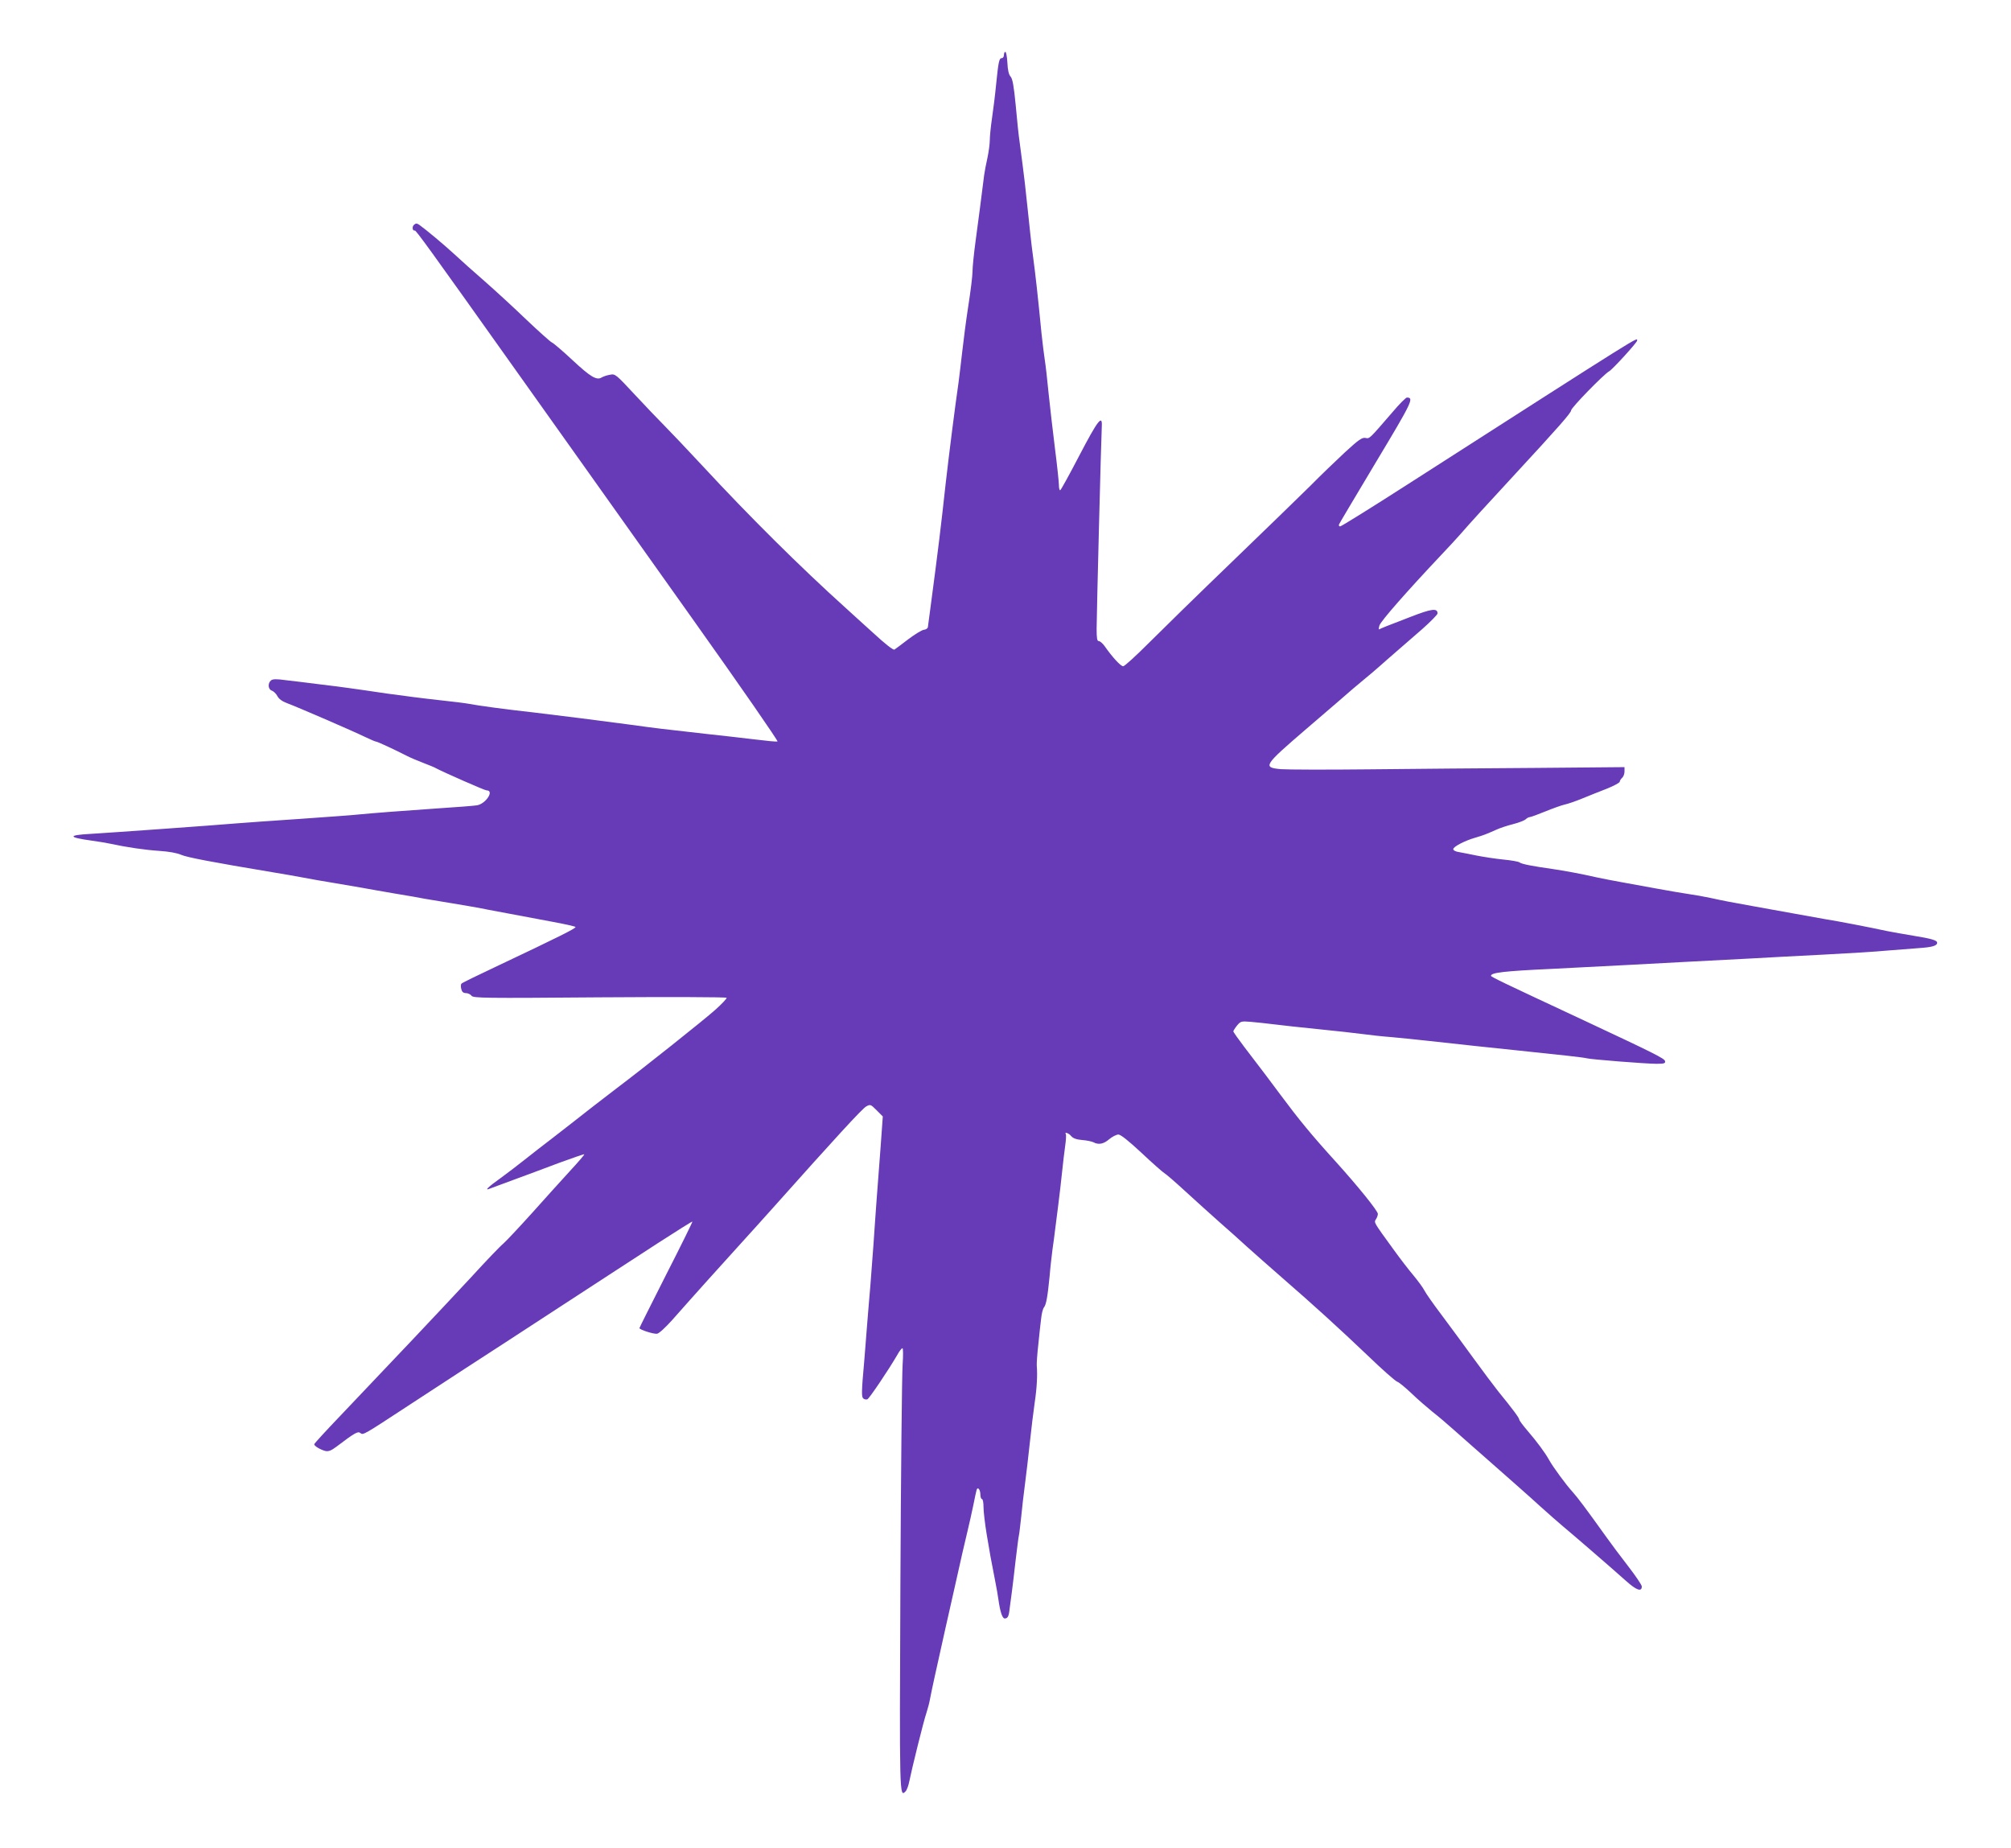 <?xml version="1.0" standalone="no"?>
<!DOCTYPE svg PUBLIC "-//W3C//DTD SVG 20010904//EN"
 "http://www.w3.org/TR/2001/REC-SVG-20010904/DTD/svg10.dtd">
<svg version="1.0" xmlns="http://www.w3.org/2000/svg"
 width="1280pt" height="1176pt" viewBox="0 0 1280 1176"
 preserveAspectRatio="xMidYMid meet">
<g transform="translate(0,1176) scale(0.1,-0.1)"
fill="#673ab7" stroke="none">
<path d="M6390 11410 c0 -11 -6 -20 -14 -20 -16 0 -21 -20 -36 -170 -6 -63
-18 -159 -26 -213 -8 -54 -14 -117 -14 -140 0 -23 -7 -74 -15 -112 -9 -39 -18
-88 -21 -110 -17 -139 -37 -289 -54 -416 -11 -81 -20 -169 -20 -197 0 -28 -12
-124 -26 -214 -14 -89 -31 -221 -39 -293 -8 -71 -19 -161 -24 -200 -22 -151
-59 -443 -81 -635 -32 -293 -50 -438 -96 -785 -9 -66 -17 -127 -18 -135 0 -8
-12 -17 -26 -18 -14 -2 -59 -30 -100 -61 -41 -32 -81 -61 -87 -65 -8 -4 -58
35 -135 106 -68 61 -145 132 -173 157 -292 263 -616 585 -918 911 -95 102
-201 214 -237 250 -36 36 -121 125 -189 198 -122 131 -125 134 -159 127 -19
-3 -42 -11 -52 -17 -32 -20 -70 2 -186 110 -63 59 -123 110 -132 113 -9 4 -82
69 -162 145 -80 77 -199 186 -265 244 -66 57 -154 136 -196 175 -70 64 -172
149 -220 184 -15 10 -22 11 -33 1 -15 -11 -11 -41 4 -37 8 2 87 -107 635 -878
164 -231 363 -510 441 -620 78 -110 390 -549 693 -975 303 -426 546 -777 540
-779 -6 -2 -70 4 -142 13 -73 9 -215 25 -317 36 -269 30 -319 36 -485 59 -194
26 -424 55 -600 76 -188 21 -360 44 -415 55 -25 5 -115 16 -200 25 -85 9 -231
28 -325 41 -93 14 -199 29 -235 34 -36 5 -123 17 -195 25 -71 9 -167 21 -213
26 -63 9 -86 8 -97 -1 -22 -18 -19 -57 5 -65 11 -4 27 -19 35 -34 9 -18 30
-34 62 -46 63 -23 421 -178 499 -216 33 -16 64 -29 69 -29 8 0 120 -52 196
-91 21 -11 67 -30 103 -44 36 -14 74 -29 83 -35 47 -25 308 -140 320 -140 51
0 -4 -85 -61 -95 -17 -3 -132 -12 -256 -20 -232 -16 -401 -29 -505 -39 -33 -4
-195 -15 -360 -27 -165 -11 -349 -24 -410 -29 -139 -12 -797 -59 -932 -67
-144 -8 -140 -22 12 -43 44 -6 98 -15 120 -20 101 -22 218 -39 308 -45 61 -4
113 -13 140 -25 37 -16 192 -46 582 -111 61 -10 148 -25 195 -34 47 -9 137
-25 200 -35 63 -11 140 -24 170 -29 30 -6 125 -22 210 -37 85 -14 173 -29 195
-34 22 -4 101 -17 175 -29 74 -12 178 -30 230 -41 115 -22 220 -41 405 -76 77
-14 143 -29 148 -33 7 -7 -103 -62 -513 -256 -113 -53 -209 -100 -213 -105 -4
-4 -5 -19 -1 -34 4 -18 13 -26 29 -26 12 0 29 -7 36 -17 13 -15 78 -16 816
-10 442 3 805 2 808 -3 2 -4 -30 -39 -73 -77 -69 -62 -456 -370 -626 -498 -76
-58 -225 -173 -276 -214 -19 -15 -80 -62 -135 -105 -55 -42 -134 -103 -175
-136 -41 -33 -110 -85 -152 -116 -79 -56 -108 -84 -72 -69 10 4 80 30 154 57
74 27 205 76 290 108 85 31 157 56 159 54 2 -2 -39 -50 -91 -106 -52 -57 -161
-177 -242 -268 -82 -91 -163 -177 -181 -193 -19 -15 -111 -111 -206 -215 -180
-194 -544 -579 -832 -881 -92 -96 -167 -178 -167 -182 0 -12 40 -35 71 -43 20
-4 37 2 70 27 120 91 138 100 153 87 17 -14 19 -13 301 172 88 58 250 163 360
235 110 71 387 251 615 400 228 149 509 331 624 406 116 75 212 135 213 133 2
-2 -73 -154 -167 -338 -93 -184 -170 -337 -170 -340 0 -10 90 -39 112 -36 13
2 53 39 97 88 135 153 334 374 436 486 55 60 150 166 211 234 389 436 564 627
588 639 26 14 28 13 66 -25 l39 -39 -14 -195 c-8 -107 -19 -256 -25 -330 -5
-74 -15 -202 -20 -285 -6 -82 -15 -202 -20 -265 -6 -63 -14 -171 -20 -240 -5
-69 -14 -177 -19 -240 -18 -199 -18 -230 -6 -240 7 -6 19 -8 26 -5 13 6 138
192 190 282 13 24 28 43 33 43 5 0 5 -47 1 -107 -4 -60 -11 -691 -14 -1403 -6
-1351 -6 -1350 33 -1310 8 8 19 38 24 65 15 75 91 384 109 435 8 25 19 65 23
90 14 72 29 139 96 440 36 157 71 317 80 355 19 88 38 168 62 270 11 44 27
118 37 165 9 47 19 91 21 98 7 23 24 2 24 -29 0 -16 5 -29 10 -29 6 0 10 -23
10 -50 0 -28 9 -106 20 -173 20 -122 27 -158 54 -297 8 -41 18 -95 21 -120 11
-78 25 -120 40 -120 18 0 26 13 30 53 2 18 9 68 15 112 6 44 17 139 25 210 9
72 17 140 20 152 3 12 9 66 15 120 5 54 16 148 24 208 8 61 22 180 31 265 9
85 23 200 31 255 14 93 18 175 13 235 -1 14 3 75 10 135 6 61 14 135 18 165 3
30 11 62 18 70 14 17 23 68 36 200 4 52 13 128 18 168 6 40 13 94 16 120 3 26
12 97 20 157 8 61 19 157 25 215 6 58 15 134 20 169 5 35 7 68 4 73 -11 17 19
7 34 -12 12 -14 33 -22 69 -25 29 -2 61 -9 72 -14 33 -18 65 -12 101 19 19 16
45 29 58 30 15 0 63 -38 148 -117 69 -65 134 -122 144 -128 10 -5 70 -57 133
-115 63 -58 160 -145 216 -195 56 -49 137 -121 179 -160 42 -38 142 -126 221
-195 206 -179 362 -321 549 -499 89 -86 172 -159 185 -164 12 -4 53 -38 92
-75 38 -37 99 -89 133 -117 35 -27 96 -79 136 -115 40 -36 158 -139 261 -230
103 -91 233 -205 287 -255 55 -49 121 -108 148 -130 52 -43 291 -249 402 -348
65 -58 98 -69 98 -33 0 9 -39 67 -87 129 -49 63 -110 145 -137 183 -134 187
-183 252 -216 289 -40 43 -126 160 -150 204 -26 47 -79 118 -135 183 -30 35
-55 68 -55 74 0 10 -38 62 -135 181 -27 34 -99 130 -160 214 -60 83 -151 206
-201 273 -50 66 -99 136 -108 154 -9 18 -41 61 -69 95 -29 34 -86 108 -127
165 -130 179 -125 171 -112 193 7 10 12 25 12 34 0 19 -127 176 -266 330 -158
174 -238 272 -354 428 -69 93 -115 154 -230 304 -38 50 -70 95 -70 100 1 4 11
21 24 37 23 27 27 28 87 23 35 -3 102 -10 149 -16 47 -6 175 -20 285 -31 110
-11 236 -25 280 -31 44 -6 125 -15 180 -19 55 -5 165 -16 245 -25 203 -23 379
-41 560 -60 280 -29 425 -45 440 -50 23 -7 378 -35 443 -35 50 0 58 3 55 17
-3 17 -70 50 -518 260 -506 236 -590 276 -590 283 0 20 82 30 385 44 182 9
409 21 505 26 96 5 265 14 375 20 110 6 283 15 385 20 102 6 313 17 470 25
157 8 335 19 395 25 61 5 153 12 205 16 90 6 120 15 120 35 0 15 -39 26 -151
44 -57 9 -133 23 -169 30 -100 22 -329 66 -390 75 -30 5 -118 21 -195 35 -77
14 -192 35 -255 46 -160 29 -194 35 -280 54 -41 9 -104 20 -140 25 -36 5 -128
21 -205 35 -77 14 -178 32 -225 41 -47 8 -116 22 -155 30 -100 23 -210 43
-285 54 -127 18 -194 31 -207 41 -6 6 -54 14 -105 19 -51 5 -127 17 -168 25
-41 9 -92 18 -112 22 -22 3 -38 11 -38 19 0 16 74 54 140 73 51 15 67 21 130
49 25 12 74 28 110 37 36 9 72 23 81 31 8 8 20 14 26 14 6 0 50 16 99 36 49
20 105 40 124 44 19 4 69 21 110 38 41 17 112 45 158 63 45 18 82 38 82 45 0
6 7 17 15 24 8 7 15 25 15 40 l0 28 -567 -5 c-313 -2 -788 -6 -1058 -9 -269
-3 -523 -2 -562 1 -118 11 -111 22 165 259 31 27 117 101 191 164 73 64 148
128 166 142 18 14 89 74 156 134 68 59 168 146 222 193 53 47 97 92 97 99 0
35 -36 31 -170 -21 -151 -58 -189 -73 -201 -80 -4 -3 -4 8 1 24 7 27 178 221
395 451 45 47 98 105 120 130 21 25 79 89 129 144 50 54 143 155 207 225 294
318 369 404 369 419 0 17 209 231 242 249 20 10 178 183 178 195 0 22 74 69
-1461 -915 -229 -147 -422 -267 -429 -267 -7 0 -10 6 -7 13 2 6 109 185 235
396 230 383 244 411 197 411 -7 0 -48 -41 -91 -92 -152 -176 -146 -170 -173
-165 -21 4 -43 -11 -130 -91 -58 -54 -157 -149 -220 -213 -64 -63 -289 -282
-501 -486 -212 -204 -450 -437 -530 -517 -80 -80 -152 -146 -161 -146 -16 0
-69 58 -118 128 -12 17 -29 32 -37 32 -11 0 -14 17 -14 79 0 80 29 1223 33
1290 4 75 -27 34 -142 -186 -64 -123 -119 -223 -123 -223 -5 0 -8 15 -8 33 0
17 -11 122 -25 232 -14 110 -32 270 -41 355 -8 85 -19 180 -24 210 -5 30 -14
107 -21 170 -23 238 -39 379 -54 490 -9 63 -24 203 -35 310 -11 107 -25 229
-31 270 -5 41 -14 107 -19 145 -6 39 -17 144 -25 235 -12 124 -20 169 -33 183
-11 12 -18 41 -20 88 -2 38 -8 69 -13 69 -5 0 -9 -9 -9 -20z"/>
</g>
</svg>
